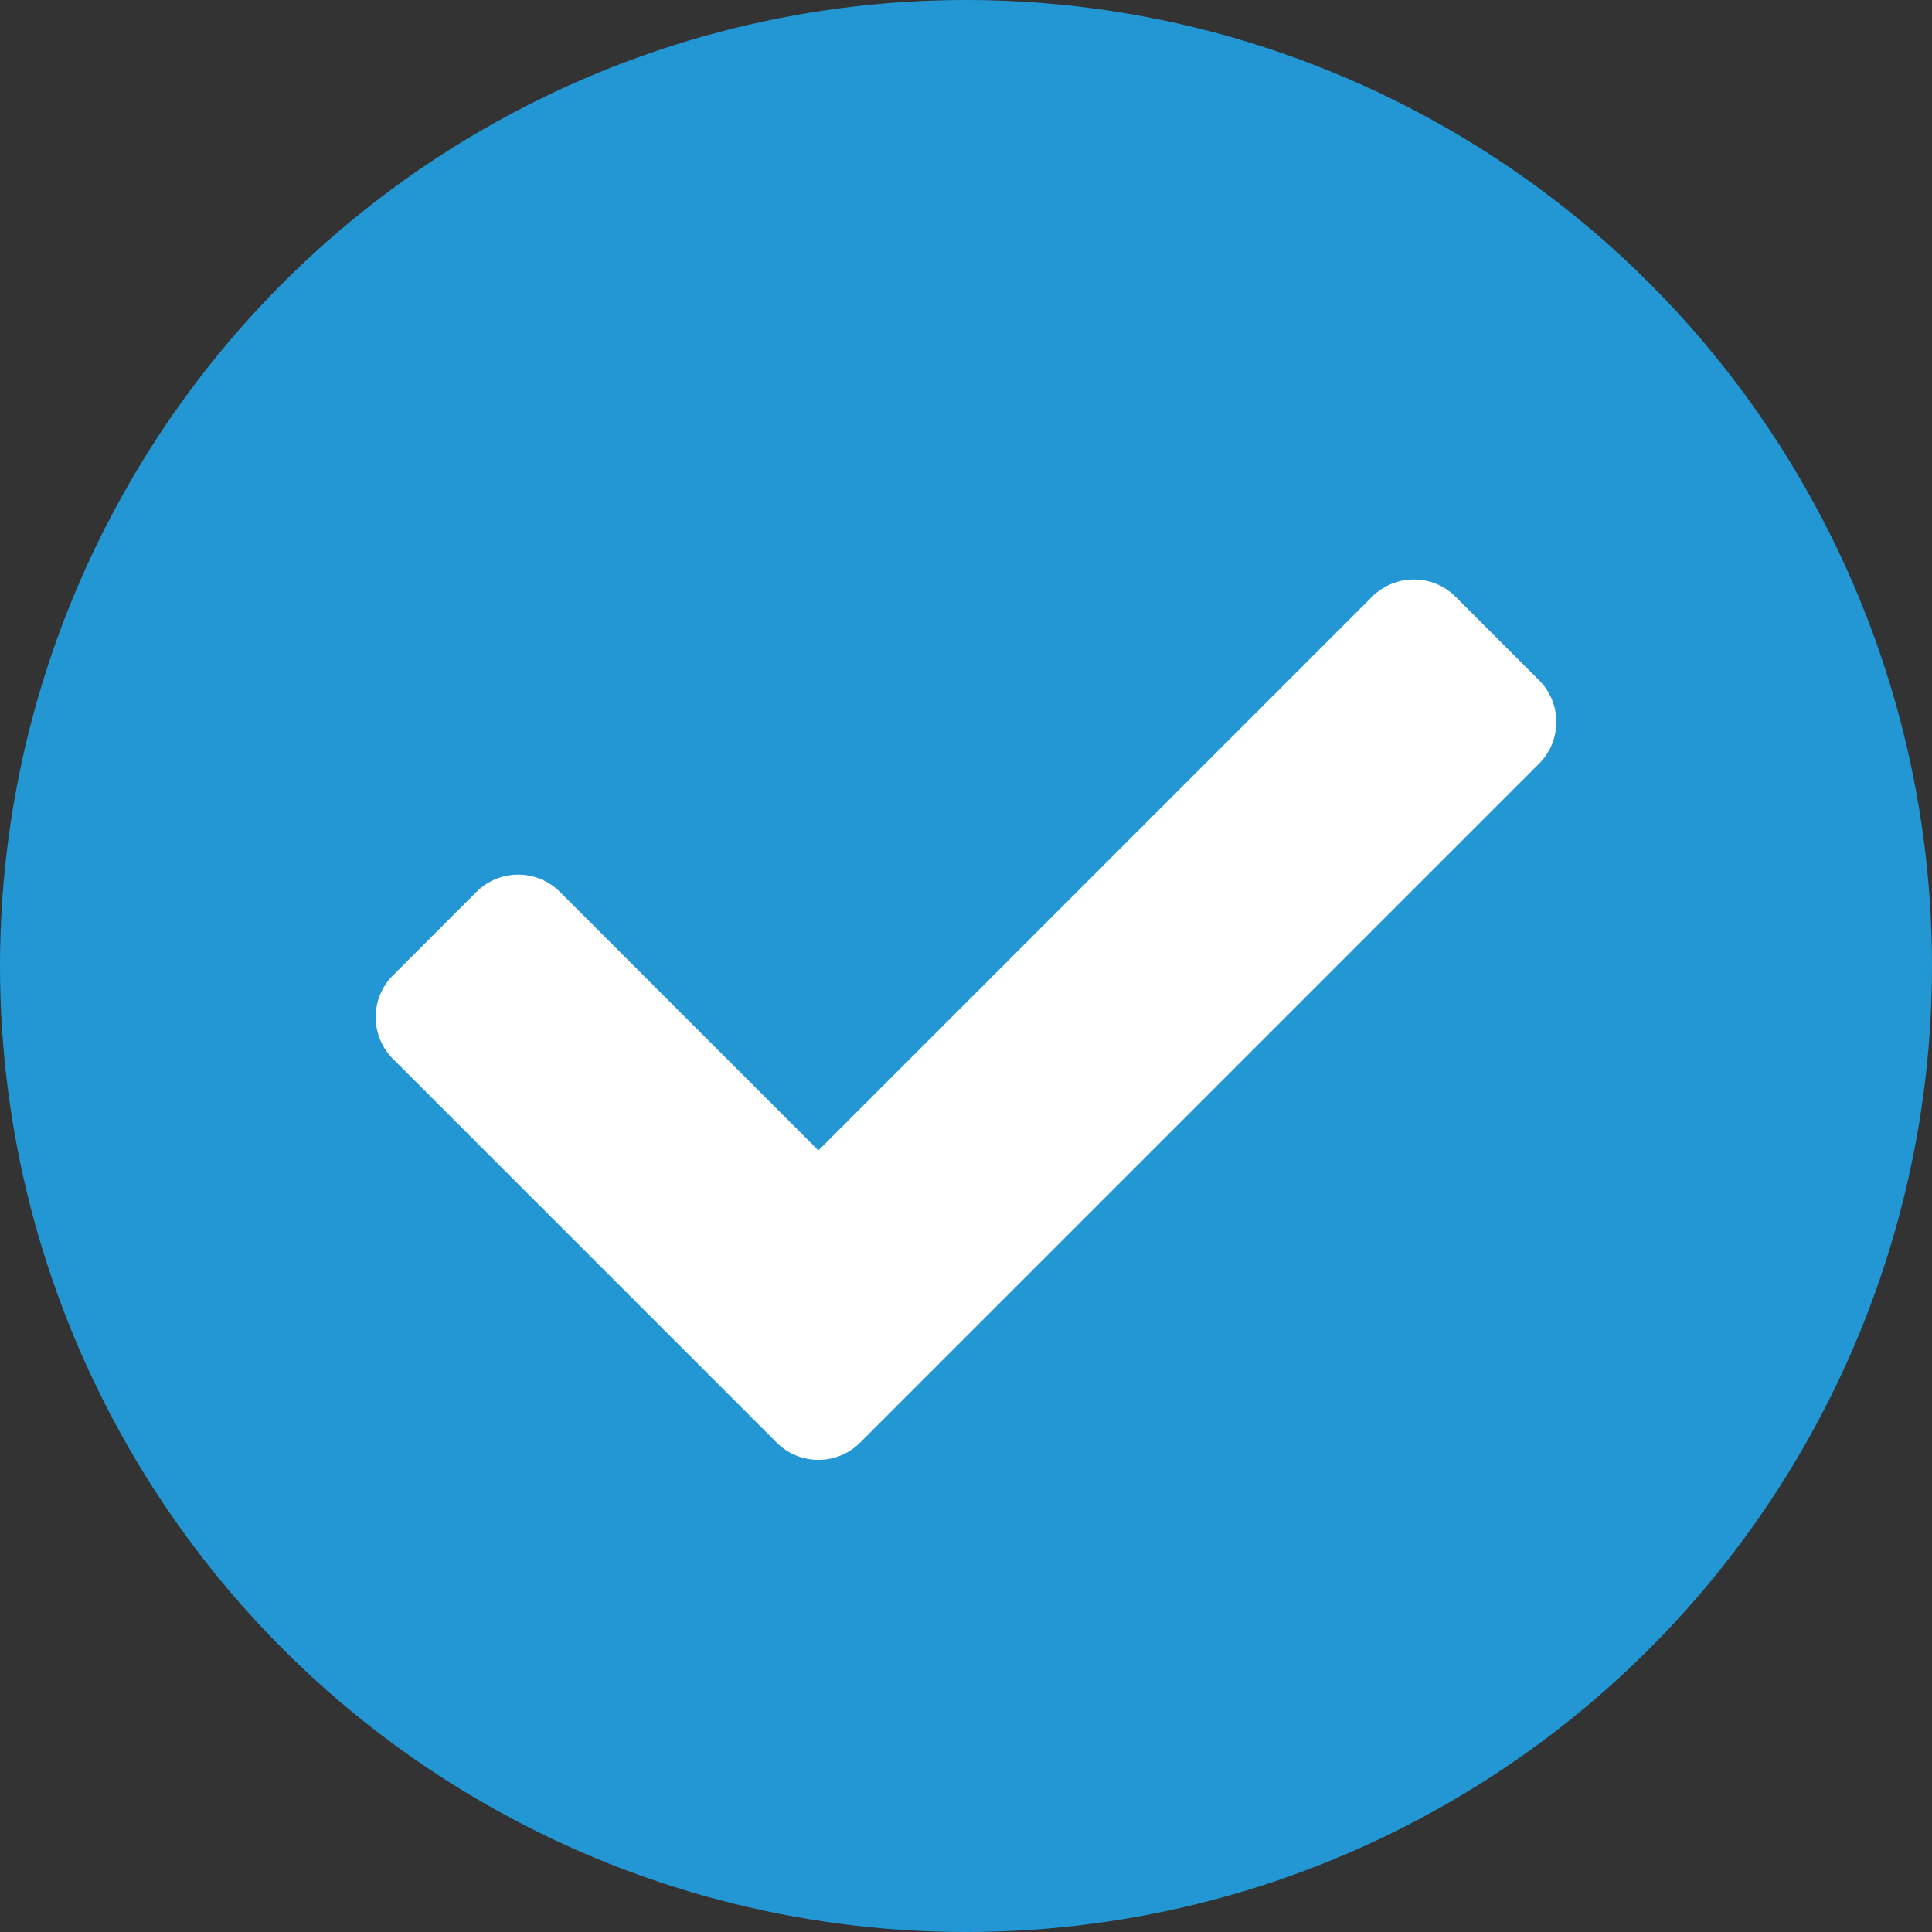 <?xml version="1.0" encoding="UTF-8"?>
<svg width="36px" height="36px" viewBox="0 0 36 36" version="1.1" xmlns="http://www.w3.org/2000/svg" xmlns:xlink="http://www.w3.org/1999/xlink">
    <rect x="0" y="0" width="36" height="36" fill="#333333" stroke="none"/>
    <title>Group Copy 3</title>
    <defs>
        <path d="M7.472,16.083 L0.322,8.933 C-0.107,8.504 -0.107,7.807 0.322,7.378 L1.878,5.822 C2.307,5.393 3.004,5.393 3.433,5.822 L8.25,10.639 L18.567,0.322 C18.996,-0.107 19.693,-0.107 20.122,0.322 L21.678,1.878 C22.107,2.307 22.107,3.004 21.678,3.433 L9.028,16.083 C8.598,16.513 7.902,16.513 7.472,16.083 L7.472,16.083 Z" id="path-1"></path>
    </defs>
    <g id="UKEA-New-joiners" stroke="none" stroke-width="1" fill="none" fill-rule="evenodd">
        <g id="v01---Sign-in" transform="translate(-50, -243)">
            <g id="Left-panel" transform="translate(-86, 0)">
                <g id="Group-Copy-3" transform="translate(136, 243)">
                    <circle id="Oval" fill="#2297D4" cx="18" cy="18" r="18"></circle>
                    <g id="icons-and-images/icons/check" transform="translate(7, 10.797)">
                        <mask id="mask-2" fill="white">
                            <use xlink:href="#path-1"></use>
                        </mask>
                        <use id="Mask" fill="#FFFFFF" xlink:href="#path-1"></use>
                    </g>
                </g>
            </g>
        </g>
    </g>
</svg>
